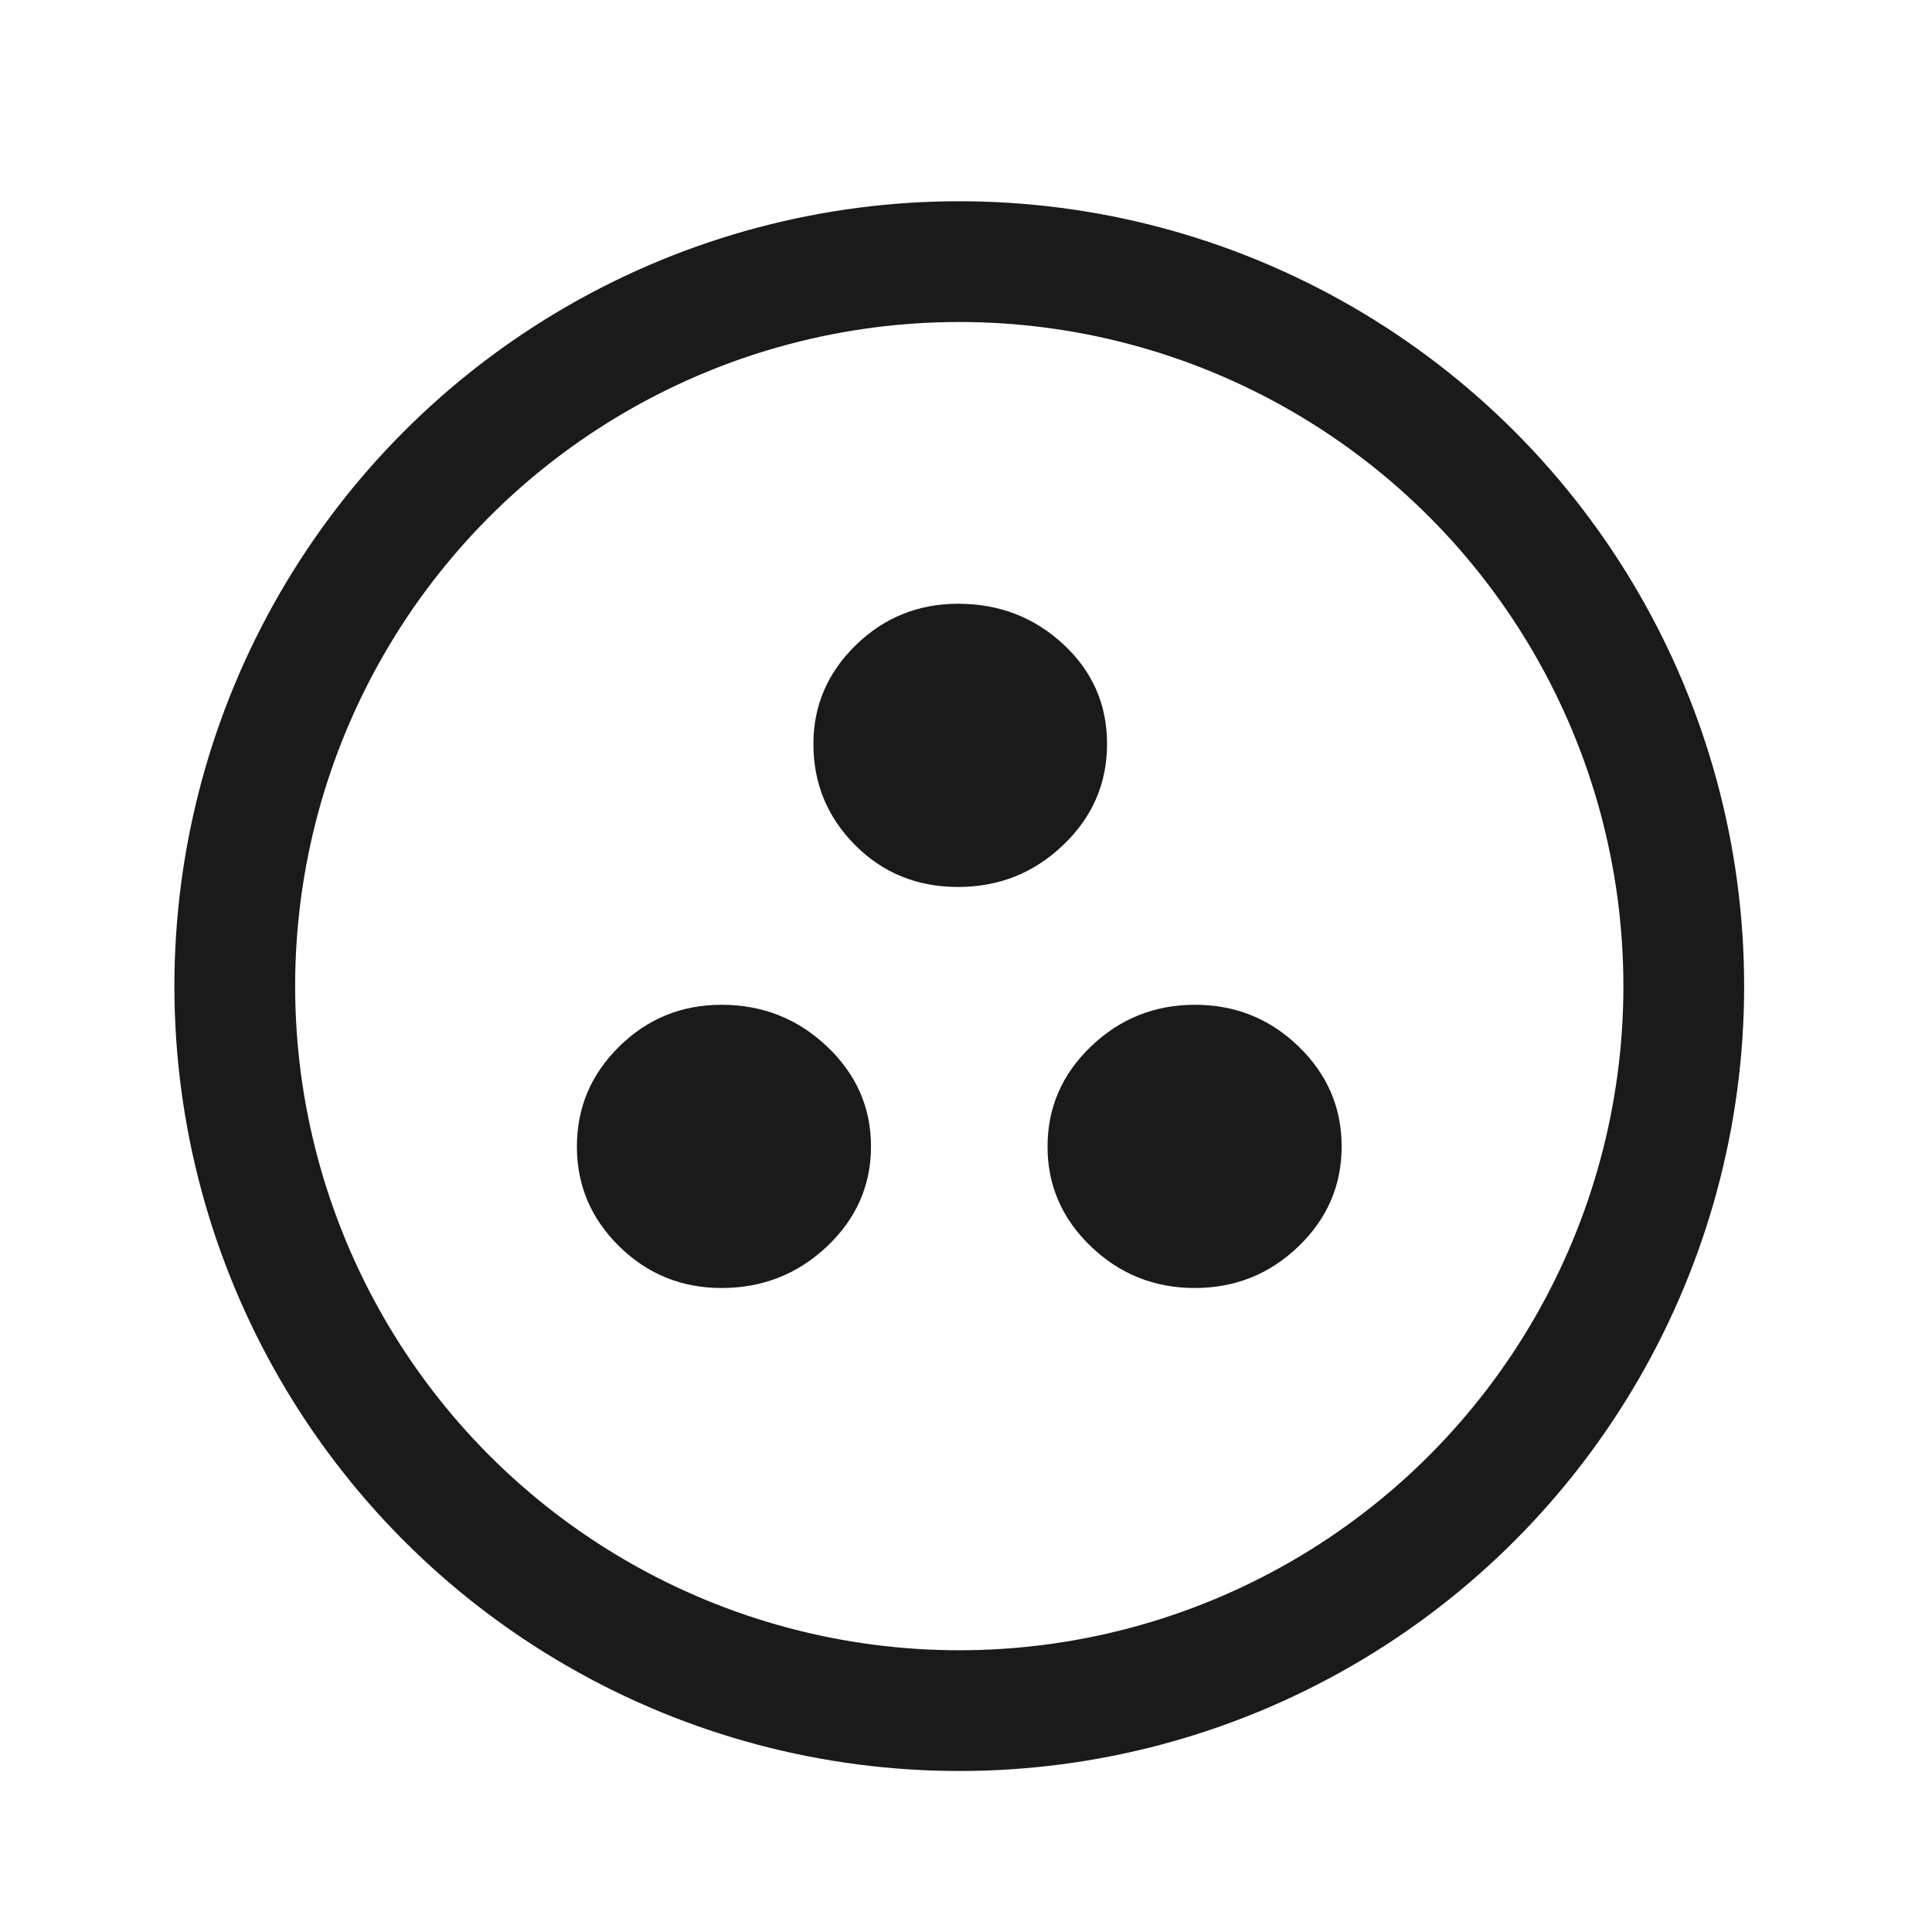 <svg xmlns="http://www.w3.org/2000/svg" width="240" height="240" fill="none"><circle cx="119.164" cy="122.5" r="90" stroke="#1A1A1A" stroke-width="15"/><path fill="#1A1A1A" d="M102.732 154.836c-3.647 3.443-8.013 5.164-13.1 5.164-4.956 0-9.19-1.721-12.7-5.164-3.512-3.443-5.268-7.578-5.268-12.407 0-4.844 1.756-8.99 5.267-12.439 3.512-3.448 7.745-5.173 12.7-5.173 5.088 0 9.454 1.725 13.101 5.176 3.644 3.448 5.467 7.59 5.467 12.425 0 4.836-1.823 8.975-5.467 12.418Zm58.565 0c-3.577 3.443-7.87 5.164-12.879 5.164-5.011 0-9.312-1.721-12.903-5.164-3.59-3.443-5.386-7.578-5.386-12.407 0-4.844 1.8-8.99 5.401-12.439 3.6-3.448 7.906-5.173 12.917-5.173 5.009 0 9.297 1.725 12.864 5.176 3.569 3.448 5.353 7.59 5.353 12.425 0 4.836-1.789 8.975-5.367 12.418Zm-29.221-49.863c-3.63 3.473-7.985 5.21-13.064 5.21-5.078 0-9.341-1.735-12.791-5.206-3.451-3.471-5.177-7.656-5.177-12.553 0-4.772 1.758-8.87 5.275-12.292C109.835 76.71 114.071 75 119.026 75c5.087 0 9.441 1.677 13.062 5.031 3.623 3.354 5.434 7.481 5.434 12.382 0 4.9-1.815 9.087-5.446 12.56Z"/></svg>
